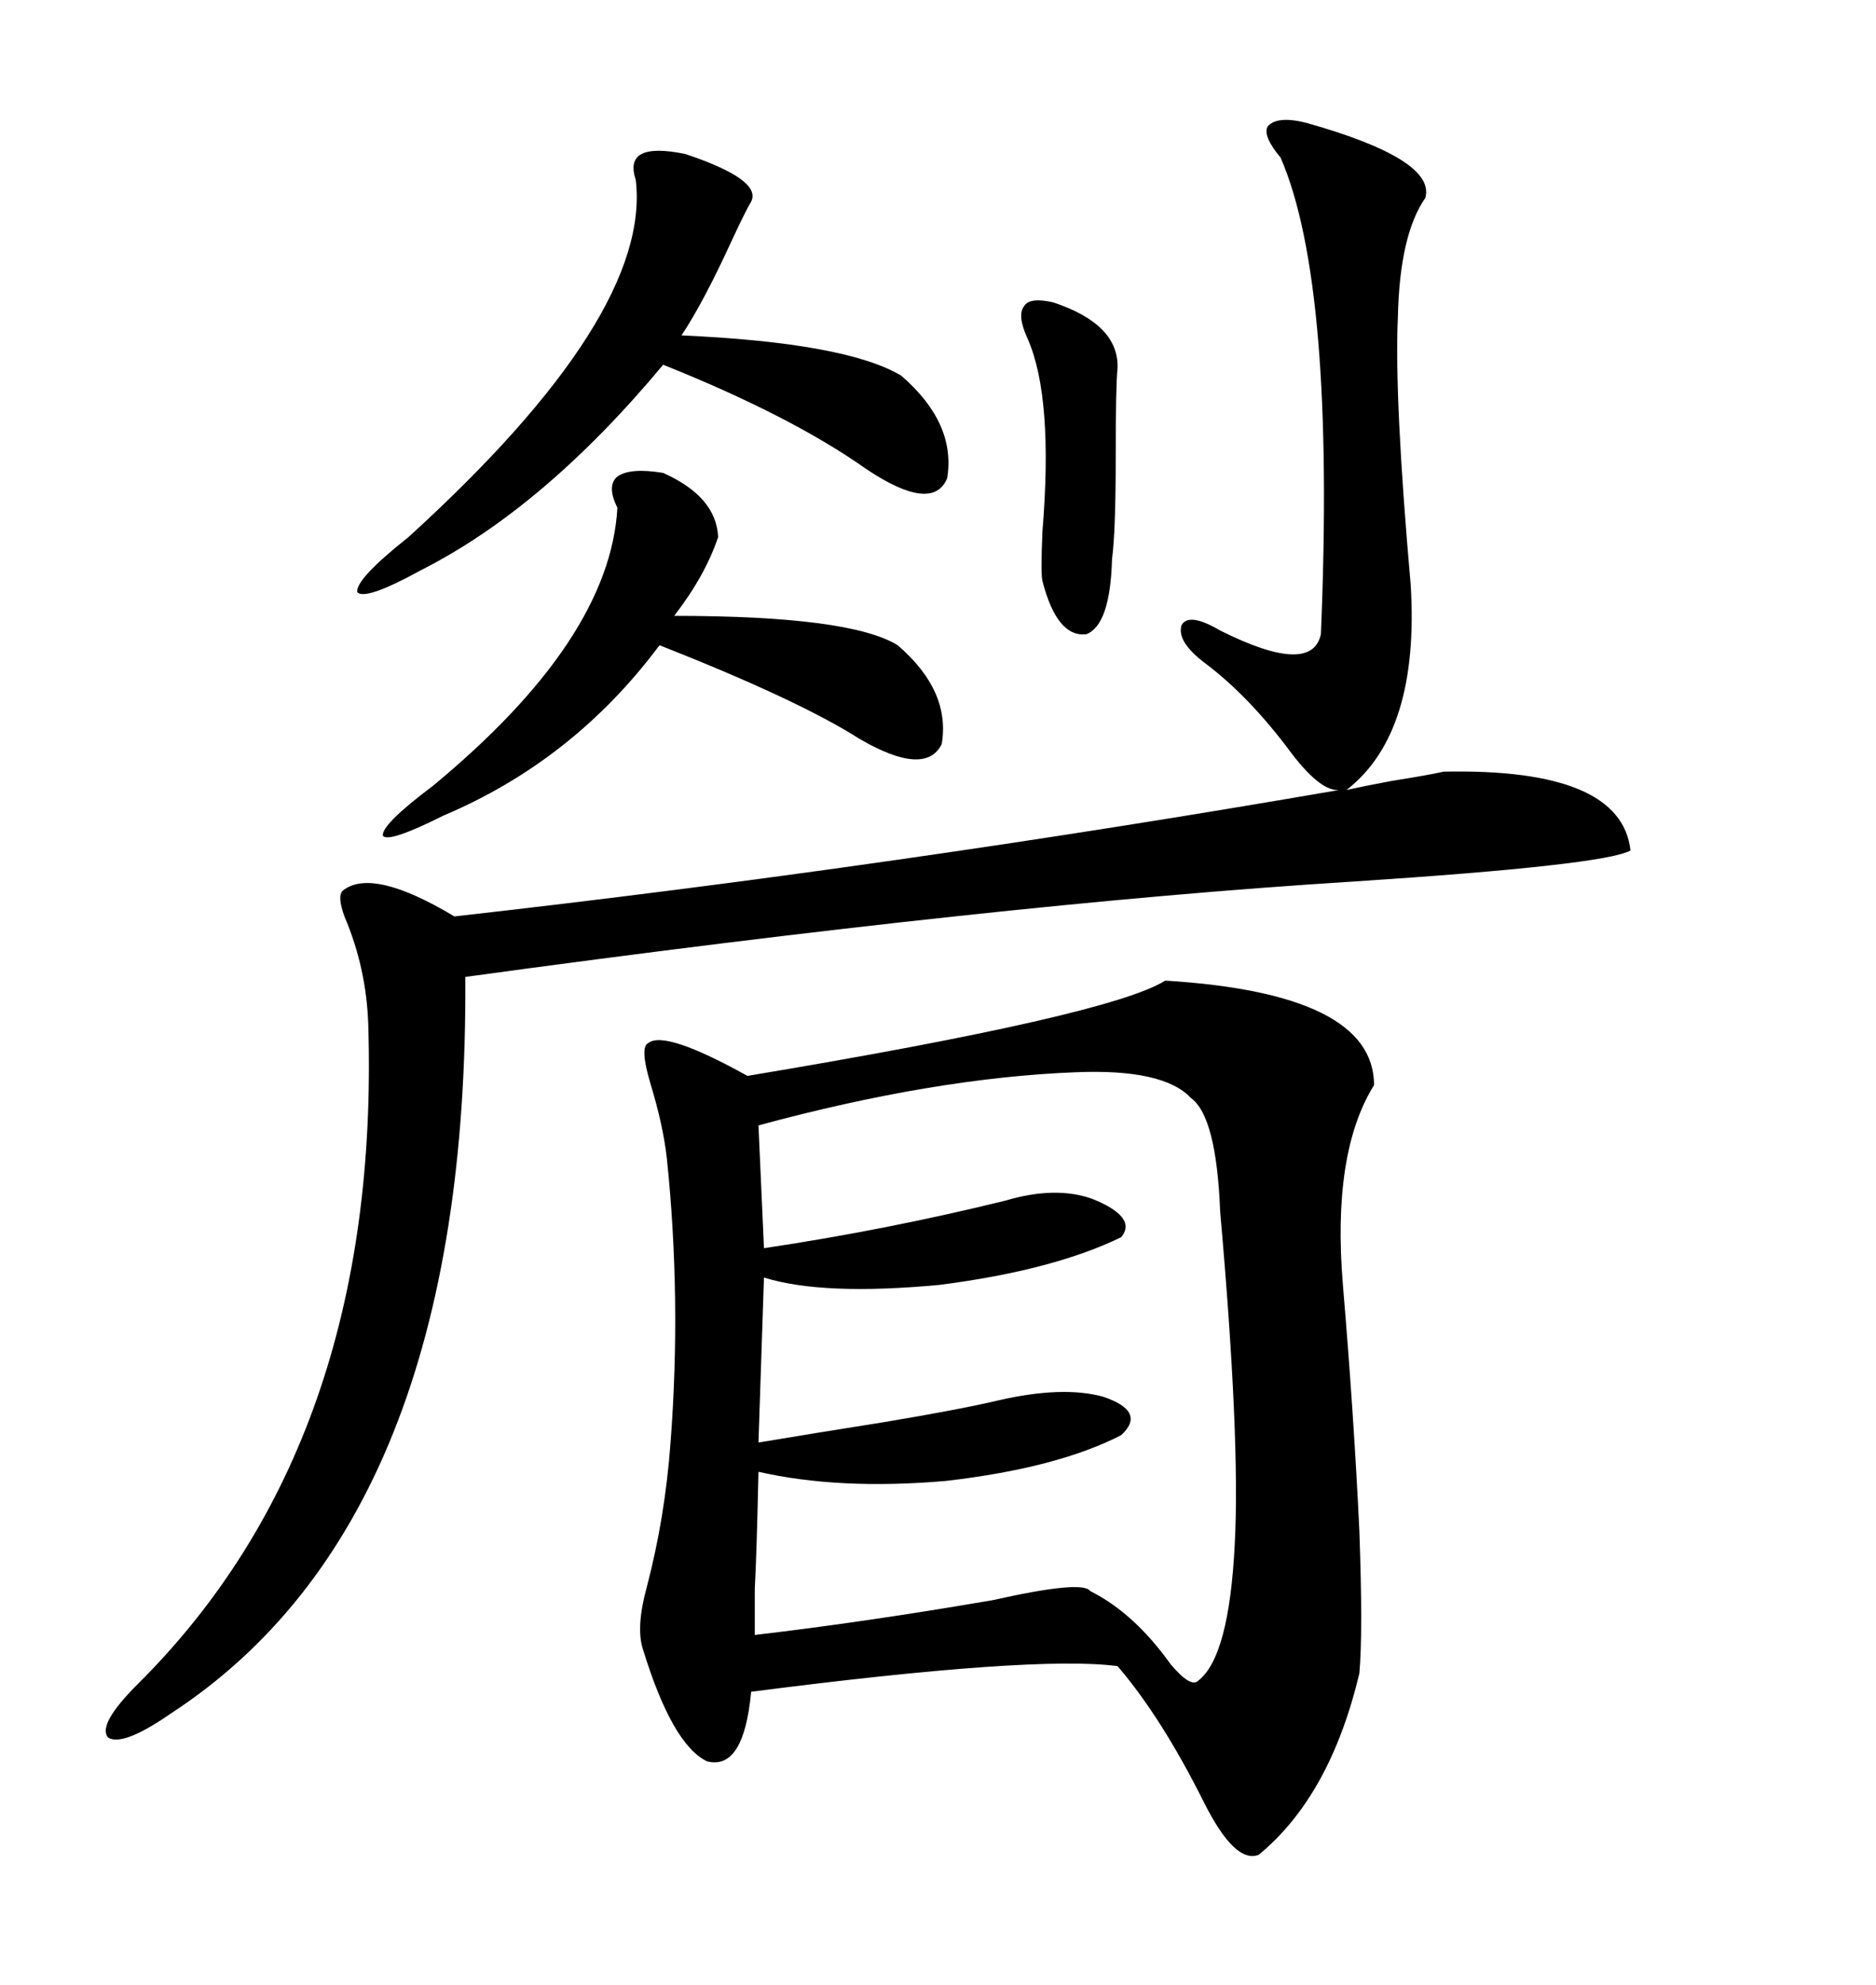 <svg xmlns="http://www.w3.org/2000/svg" xmlns:xlink="http://www.w3.org/1999/xlink" width="300" height="317.285"><path d="M119.53 171.97L119.53 171.97Q177.54 162.30 186.33 156.74L186.33 156.74Q219.73 158.79 219.73 173.44L219.73 173.44Q212.99 184.28 214.75 205.37L214.75 205.37Q216.50 226.17 217.38 244.63L217.38 244.63Q217.97 261.04 217.38 267.48L217.38 267.48Q212.70 287.11 201.27 296.48L201.27 296.48Q197.46 297.95 192.48 287.99L192.48 287.99Q185.74 274.51 178.71 266.31L178.71 266.31Q165.53 264.55 120.12 270.41L120.12 270.41Q118.95 283.01 113.09 281.54L113.09 281.54Q107.52 278.91 102.83 263.67L102.83 263.67Q101.66 260.16 103.42 253.71L103.42 253.71Q106.35 242.58 107.23 230.57L107.23 230.57Q108.98 207.71 106.64 185.16L106.64 185.16Q106.05 179.88 104.00 173.14L104.00 173.14Q102.25 167.29 103.71 166.70L103.71 166.70Q106.35 164.65 119.53 171.97ZM208.89 19.63L208.89 19.63Q229.69 25.49 227.93 31.64L227.93 31.64Q223.83 37.50 223.54 50.68L223.54 50.68Q222.95 63.57 225.59 93.46L225.59 93.46Q227.05 117.19 215.33 126.27L215.33 126.27Q217.97 125.68 222.66 124.80L222.66 124.80Q228.22 123.93 230.86 123.34L230.86 123.34Q259.28 122.75 260.74 135.94L260.74 135.94Q256.64 138.28 216.21 140.92L216.21 140.92Q159.96 144.43 74.41 156.15L74.41 156.15Q75 242.87 27.25 273.93L27.25 273.93Q19.63 279.20 17.29 277.73L17.29 277.73Q15.53 275.68 21.97 269.24L21.97 269.24Q60.94 230.57 58.89 163.77L58.89 163.77Q58.59 154.69 55.08 146.48L55.08 146.48Q53.91 143.26 54.79 142.38L54.79 142.38Q59.47 138.57 72.66 146.48L72.66 146.48Q142.97 138.57 214.16 126.27L214.16 126.27Q211.23 126.56 206.54 120.41L206.54 120.41Q199.80 111.33 192.77 106.05L192.77 106.05Q188.09 102.54 188.96 99.90L188.96 99.90Q190.14 97.85 195.12 100.78L195.12 100.78Q209.77 108.11 211.23 101.37L211.23 101.37Q213.57 45.41 204.79 25.20L204.79 25.20Q201.86 21.68 202.73 20.21L202.73 20.21Q204.20 18.46 208.89 19.63ZM171.97 171.39L171.97 171.39Q149.41 172.27 121.29 179.88L121.29 179.88L122.17 199.51Q141.80 196.58 160.84 191.89L160.84 191.89Q168.75 189.55 174.61 191.60L174.61 191.60Q181.93 194.53 179.30 197.75L179.30 197.75Q168.46 203.03 150.29 205.37L150.29 205.37Q131.54 207.13 122.17 204.20L122.17 204.20L121.29 230.57Q130.08 229.10 141.21 227.34L141.21 227.34Q153.52 225.29 159.67 223.83L159.67 223.83Q169.92 221.48 176.37 223.24L176.37 223.24Q183.40 225.59 179.30 229.39L179.30 229.39Q169.04 234.67 151.17 236.72L151.17 236.72Q134.18 238.18 121.29 235.25L121.29 235.25Q121.00 248.44 120.70 254.00L120.70 254.00Q120.70 258.11 120.70 261.33L120.70 261.33Q138.28 259.28 158.79 255.76L158.79 255.76Q173.14 252.54 174.32 254.30L174.32 254.30Q181.35 257.81 187.21 266.02L187.21 266.02Q190.43 269.82 191.60 268.65L191.60 268.65Q196.58 264.84 197.46 246.68L197.46 246.68Q198.34 229.98 195.12 193.65L195.12 193.65Q194.53 178.42 190.43 175.49L190.43 175.49Q186.04 170.80 171.97 171.39ZM109.57 24.61L109.57 24.61Q121.88 28.71 120.12 32.23L120.12 32.23Q119.24 33.69 117.19 38.09L117.19 38.09Q112.50 48.34 108.98 53.61L108.98 53.61Q135.35 54.79 144.14 60.06L144.14 60.06Q152.93 67.68 151.46 76.46L151.46 76.46Q149.12 82.03 138.57 75L138.57 75Q126.56 66.50 106.05 58.30L106.05 58.30Q87.01 81.15 67.38 91.11L67.38 91.11Q58.30 96.09 57.13 94.63L57.13 94.63Q56.84 92.58 65.33 85.84L65.33 85.84Q104.30 50.39 101.66 28.71L101.66 28.71Q99.61 22.56 109.57 24.61ZM106.05 75.59L106.05 75.59Q114.55 79.39 114.84 85.84L114.84 85.84Q112.79 91.99 107.81 98.44L107.81 98.44Q135.94 98.44 143.55 103.13L143.55 103.13Q152.05 110.45 150.59 118.95L150.59 118.95Q147.95 124.22 137.40 118.07L137.40 118.07Q127.73 111.91 105.47 103.13L105.47 103.13Q91.70 121.58 70.90 130.37L70.90 130.37Q62.11 134.77 61.23 133.59L61.23 133.59Q60.94 131.84 69.14 125.68L69.14 125.68Q97.56 102.25 98.73 81.15L98.73 81.15Q96.97 77.64 98.73 76.17L98.73 76.17Q100.78 74.71 106.05 75.59ZM168.46 48.34L168.46 48.34Q179.00 51.86 178.71 58.89L178.71 58.89Q178.42 61.52 178.42 72.95L178.42 72.95Q178.42 84.96 177.83 89.36L177.83 89.36Q177.54 99.90 173.73 101.37L173.73 101.37Q169.04 101.95 166.70 92.87L166.70 92.87Q166.41 91.70 166.70 84.96L166.70 84.96Q168.46 63.57 164.36 54.20L164.36 54.20Q162.60 50.39 163.77 48.93L163.77 48.93Q164.65 47.46 168.46 48.34Z"/></svg>